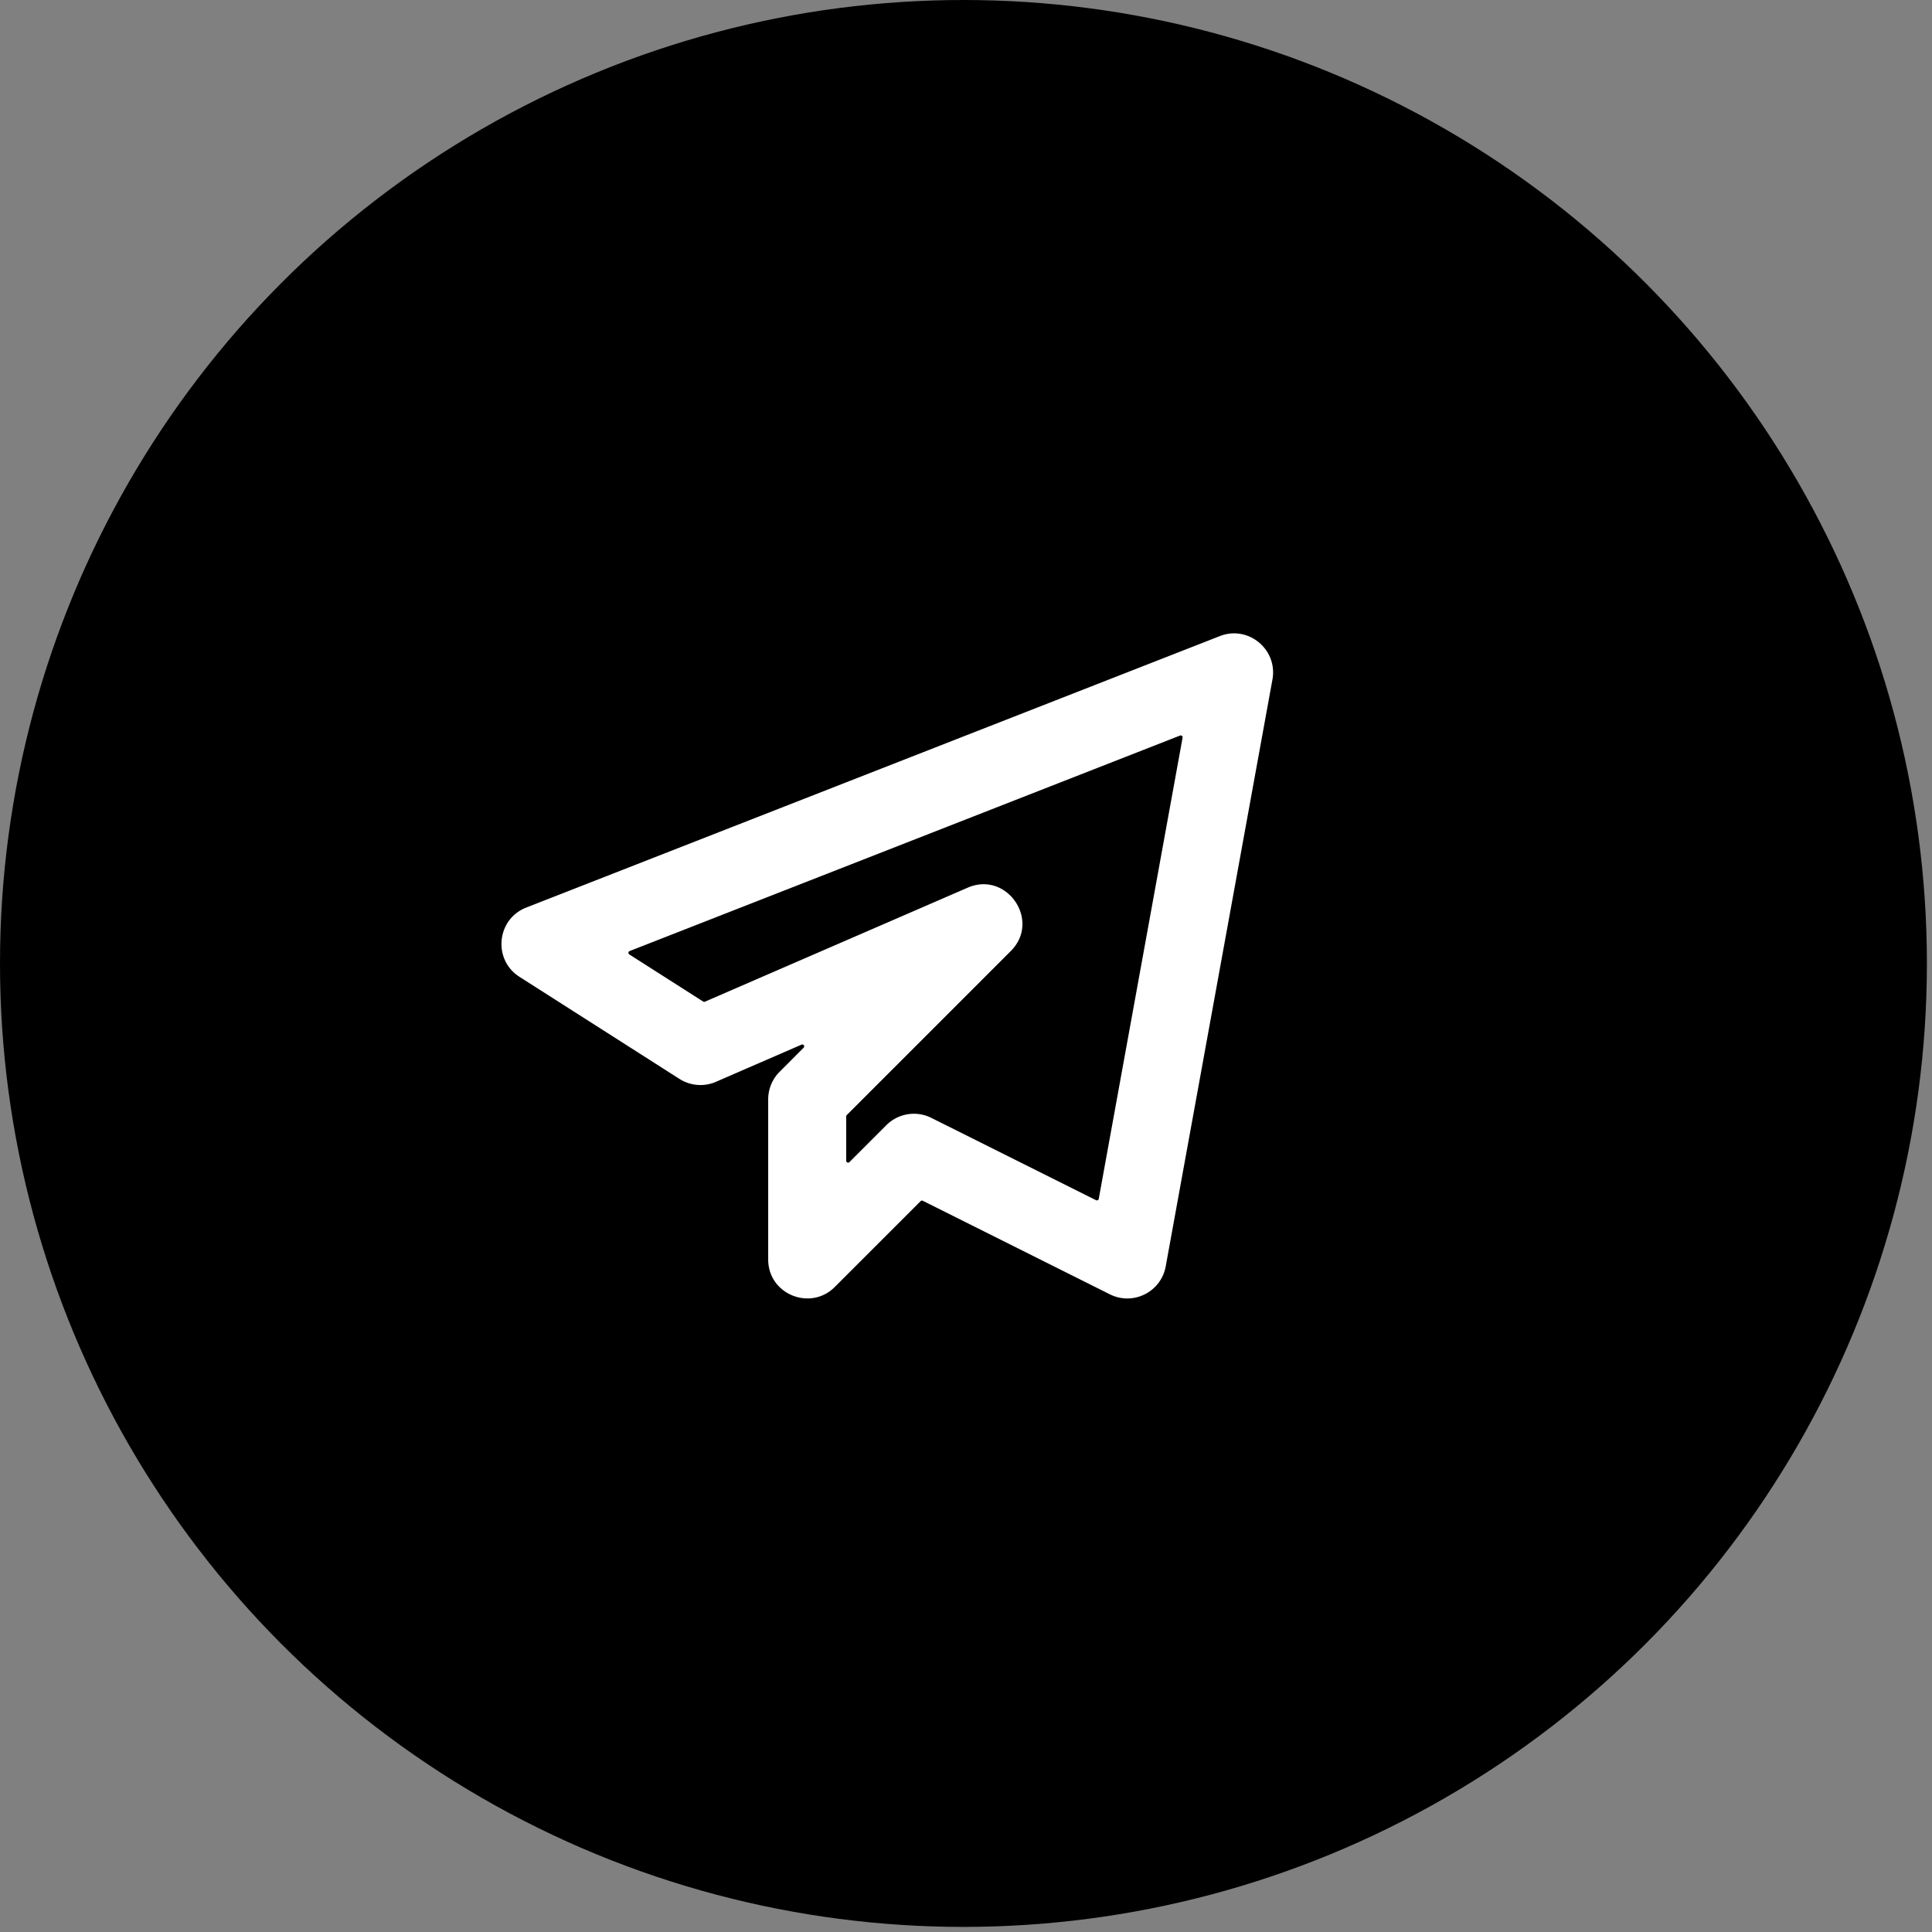 <svg viewBox="0 0 512 512" xmlns="http://www.w3.org/2000/svg" fill-rule="evenodd" clip-rule="evenodd" stroke-linejoin="round" stroke-miterlimit="2"><rect x="0" y="0" width="512" height="512" fill="#808080" stroke="none"/><circle cx="12.5" cy="12.5" r="12.5" transform="scale(20.426)"/><path d="m189.951 287.142 22.666-9.844-6.36 6.375a10.85 10.85 0 0 0-3.18 7.661v42.425c0 9.713 11.736 14.426 18.501 7.66l22.752-22.751 49.58 24.79c6.418 3.209 14.18-.593 15.51-7.762l28.288-155.548c1.489-8.37-6.75-15.134-14.628-12.041l-183.807 71.941c-8.24 3.21-9.338 14.484-1.88 19.24l42.411 27.06c3.036 1.936 6.866 2.24 10.147.794zm122.952-91.744-22.216 122.215-43.654-21.812a10.82 10.82 0 0 0-12.503 2.038l-9.771 9.77v-11.75l43.465-43.466c8.427-8.427-1.055-22.333-11.983-17.606l-69.629 30.21-19.571-12.488z" fill="#fff" fill-rule="nonzero" stroke="#000" stroke-width="1.003"/></svg>